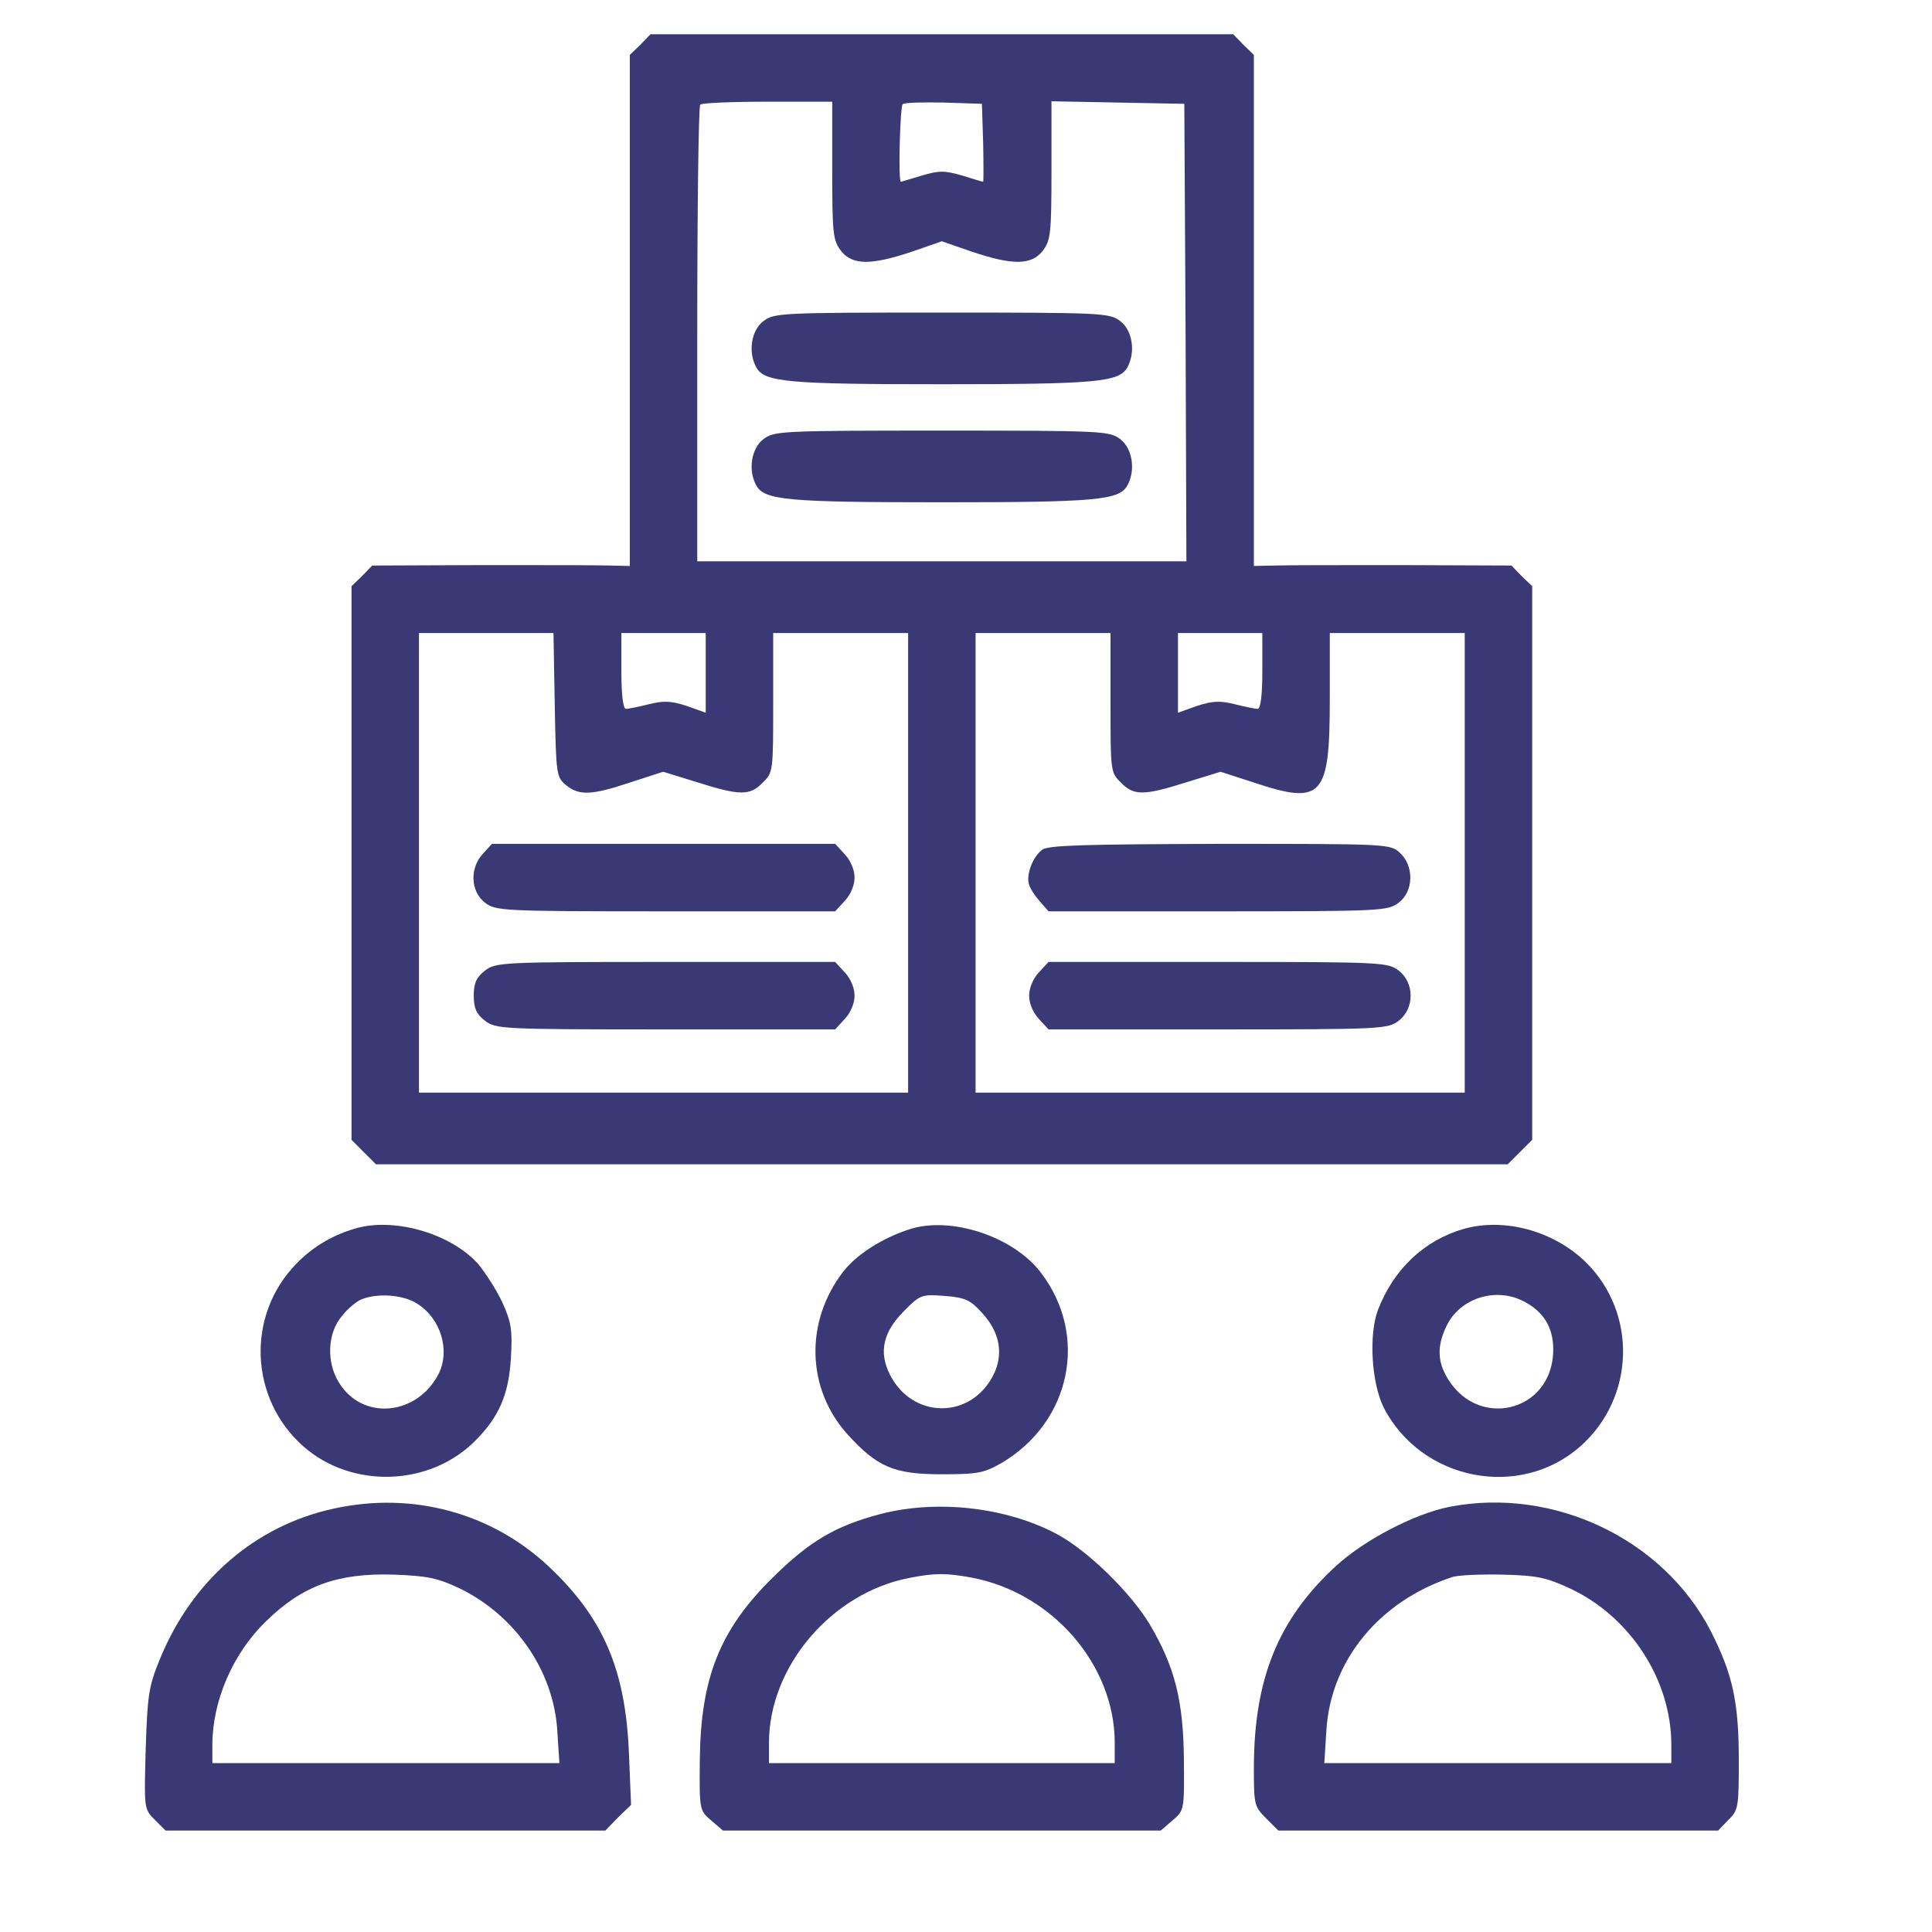 <svg xmlns="http://www.w3.org/2000/svg" width="50" height="50" viewBox="0 0 50 50" fill="none">
<path d="M16.572 1.159L16.299 1.421V8.034V14.647L15.787 14.636C15.492 14.625 13.997 14.625 12.447 14.625L9.632 14.636L9.37 14.909L9.097 15.171V22.33V29.499L9.413 29.816L9.73 30.132H24.375H39.02L39.336 29.816L39.653 29.499V22.33V15.171L39.38 14.909L39.118 14.636L36.303 14.625C34.753 14.625 33.258 14.625 32.974 14.636L32.45 14.647V8.034V1.421L32.178 1.159L31.916 0.886H24.375H16.834L16.572 1.159ZM21.538 4.422C21.538 6.059 21.559 6.222 21.767 6.495C22.061 6.866 22.541 6.866 23.589 6.517L24.375 6.244L25.161 6.517C26.208 6.866 26.688 6.866 26.983 6.495C27.19 6.222 27.212 6.059 27.212 4.411V2.621L28.936 2.654L30.65 2.687L30.683 8.601L30.704 14.527H24.375H18.045V8.656C18.045 5.426 18.078 2.741 18.122 2.708C18.155 2.665 18.94 2.632 19.868 2.632H21.538V4.422ZM25.444 3.691C25.455 4.247 25.455 4.705 25.444 4.705C25.422 4.705 25.182 4.629 24.899 4.542C24.44 4.411 24.309 4.411 23.862 4.542C23.567 4.629 23.327 4.705 23.316 4.705C23.24 4.705 23.294 2.774 23.36 2.697C23.404 2.654 23.884 2.643 24.429 2.654L25.412 2.687L25.444 3.691ZM14.357 18.248C14.39 20.06 14.401 20.114 14.652 20.322C14.99 20.595 15.317 20.584 16.321 20.245L17.162 19.973L18.045 20.245C19.148 20.595 19.41 20.595 19.737 20.256C20.01 19.994 20.01 19.962 20.01 18.183V16.382H21.756H23.502V22.33V28.277H17.172H10.843V22.33V16.382H12.578H14.324L14.357 18.248ZM18.264 17.408V18.445L17.773 18.27C17.369 18.139 17.183 18.128 16.791 18.226C16.529 18.292 16.256 18.346 16.201 18.346C16.125 18.346 16.081 17.986 16.081 17.364V16.382H17.172H18.264V17.408ZM28.74 18.183C28.74 19.962 28.74 19.994 29.013 20.256C29.34 20.595 29.602 20.595 30.704 20.245L31.588 19.973L32.428 20.245C34.229 20.846 34.415 20.638 34.415 18.074V16.382H36.161H37.907V22.33V28.277H31.577H25.248V22.33V16.382H26.994H28.74V18.183ZM32.669 17.364C32.669 17.986 32.625 18.346 32.549 18.346C32.494 18.346 32.221 18.292 31.959 18.226C31.566 18.128 31.381 18.139 30.977 18.27L30.486 18.445V17.408V16.382H31.577H32.669V17.364Z" fill="#3A3875"/>
<path d="M19.748 8.318C19.442 8.558 19.355 9.114 19.573 9.507C19.78 9.889 20.381 9.944 24.375 9.944C28.369 9.944 28.969 9.889 29.176 9.507C29.395 9.114 29.307 8.558 29.002 8.318C28.718 8.1 28.598 8.089 24.375 8.089C20.151 8.089 20.032 8.1 19.748 8.318Z" fill="#3A3875"/>
<path d="M19.748 11.373C19.442 11.614 19.355 12.17 19.573 12.563C19.78 12.945 20.381 12.999 24.375 12.999C28.369 12.999 28.969 12.945 29.176 12.563C29.395 12.17 29.307 11.614 29.002 11.373C28.718 11.155 28.598 11.144 24.375 11.144C20.151 11.144 20.032 11.155 19.748 11.373Z" fill="#3A3875"/>
<path d="M12.502 22.09C12.152 22.461 12.174 23.061 12.545 23.356C12.829 23.574 12.949 23.585 17.227 23.585H21.614L21.865 23.312C22.017 23.148 22.116 22.908 22.116 22.712C22.116 22.515 22.017 22.275 21.865 22.112L21.614 21.839H17.172H12.731L12.502 22.09Z" fill="#3A3875"/>
<path d="M12.545 25.124C12.327 25.298 12.261 25.44 12.261 25.768C12.261 26.095 12.327 26.237 12.545 26.412C12.829 26.63 12.949 26.641 17.227 26.641H21.614L21.865 26.368C22.017 26.204 22.116 25.964 22.116 25.768C22.116 25.571 22.017 25.331 21.865 25.167L21.614 24.895H17.227C12.949 24.895 12.829 24.905 12.545 25.124Z" fill="#3A3875"/>
<path d="M26.972 21.992C26.721 22.177 26.546 22.657 26.634 22.898C26.666 23.007 26.797 23.203 26.917 23.334L27.136 23.585H31.523C35.8 23.585 35.92 23.574 36.204 23.356C36.586 23.061 36.597 22.417 36.237 22.079C35.986 21.839 35.953 21.839 31.566 21.839C28.118 21.85 27.114 21.872 26.972 21.992Z" fill="#3A3875"/>
<path d="M26.885 25.167C26.732 25.331 26.634 25.571 26.634 25.768C26.634 25.964 26.732 26.204 26.885 26.368L27.136 26.641H31.523C35.801 26.641 35.921 26.63 36.204 26.412C36.608 26.095 36.608 25.44 36.204 25.124C35.921 24.905 35.801 24.895 31.523 24.895H27.136L26.885 25.167Z" fill="#3A3875"/>
<path d="M9.282 31.77C8.66 31.933 8.104 32.25 7.656 32.719C6.368 34.051 6.456 36.2 7.853 37.434C9.108 38.536 11.116 38.47 12.294 37.292C12.916 36.67 13.167 36.091 13.222 35.142C13.265 34.422 13.233 34.225 13.004 33.712C12.851 33.385 12.567 32.948 12.381 32.719C11.705 31.955 10.297 31.519 9.282 31.77ZM10.788 33.734C11.41 34.116 11.661 34.956 11.345 35.568C10.777 36.648 9.369 36.768 8.769 35.775C8.442 35.251 8.475 34.498 8.846 34.062C8.998 33.865 9.239 33.669 9.359 33.625C9.773 33.461 10.428 33.505 10.788 33.734Z" fill="#3A3875"/>
<path d="M23.535 31.814C22.825 32.043 22.148 32.479 21.81 32.927C20.828 34.214 20.872 35.938 21.93 37.117C22.705 37.968 23.131 38.154 24.375 38.154C25.313 38.154 25.466 38.121 25.924 37.859C27.714 36.801 28.183 34.563 26.939 32.938C26.23 31.999 24.604 31.464 23.535 31.814ZM25.412 33.974C25.87 34.465 25.979 35.033 25.717 35.568C25.139 36.746 23.6 36.735 23.022 35.557C22.738 34.978 22.858 34.465 23.404 33.92C23.818 33.505 23.851 33.494 24.451 33.538C24.986 33.581 25.117 33.647 25.412 33.974Z" fill="#3A3875"/>
<path d="M37.885 31.802C36.859 32.097 36.062 32.85 35.659 33.908C35.419 34.552 35.495 35.796 35.811 36.429C36.783 38.317 39.325 38.819 40.897 37.433C42.316 36.178 42.381 33.985 41.039 32.664C40.209 31.857 38.943 31.508 37.885 31.802ZM39.434 33.679C39.947 33.941 40.198 34.356 40.198 34.923C40.198 36.571 38.169 37.04 37.405 35.567C37.197 35.174 37.208 34.781 37.438 34.312C37.776 33.603 38.703 33.297 39.434 33.679Z" fill="#3A3875"/>
<path d="M8.66 39.038C6.609 39.474 4.961 40.904 4.131 42.955C3.848 43.643 3.815 43.883 3.771 45.269C3.728 46.807 3.728 46.818 4.001 47.091L4.284 47.375H9.97H15.666L15.994 47.037L16.332 46.709L16.277 45.378C16.19 43.206 15.612 41.864 14.193 40.533C12.709 39.147 10.679 38.601 8.66 39.038ZM11.88 41.1C13.331 41.799 14.324 43.239 14.422 44.778L14.477 45.629H9.981H5.496V45.16C5.496 44.014 6.03 42.781 6.892 41.951C7.831 41.035 8.737 40.707 10.188 40.751C11.061 40.784 11.323 40.838 11.88 41.1Z" fill="#3A3875"/>
<path d="M37.525 38.994C36.619 39.169 35.299 39.856 34.557 40.544C33.072 41.919 32.45 43.457 32.45 45.771C32.45 46.698 32.461 46.753 32.767 47.059L33.083 47.375H38.78H44.465L44.727 47.102C44.989 46.851 45 46.775 45 45.553C45 44.036 44.837 43.315 44.269 42.202C43.036 39.823 40.209 38.481 37.525 38.994ZM40.635 41.111C42.196 41.842 43.254 43.479 43.254 45.16V45.629H38.769H34.273L34.327 44.778C34.437 42.977 35.691 41.438 37.58 40.816C37.732 40.762 38.322 40.74 38.889 40.751C39.784 40.773 40.024 40.827 40.635 41.111Z" fill="#3A3875"/>
<path d="M22.76 39.19C21.614 39.496 20.948 39.889 19.999 40.827C18.624 42.181 18.133 43.425 18.111 45.553C18.1 46.84 18.1 46.851 18.405 47.113L18.711 47.375H24.375H30.039L30.344 47.113C30.65 46.851 30.65 46.84 30.639 45.553C30.628 44.036 30.41 43.141 29.755 42.039C29.264 41.22 28.151 40.129 27.354 39.703C26.044 39.005 24.244 38.797 22.76 39.19ZM25.139 40.827C27.234 41.22 28.849 43.086 28.849 45.105V45.629H24.375H19.901V45.105C19.901 43.13 21.516 41.231 23.524 40.838C24.189 40.707 24.484 40.707 25.139 40.827Z" fill="#3A3875"/>
</svg>